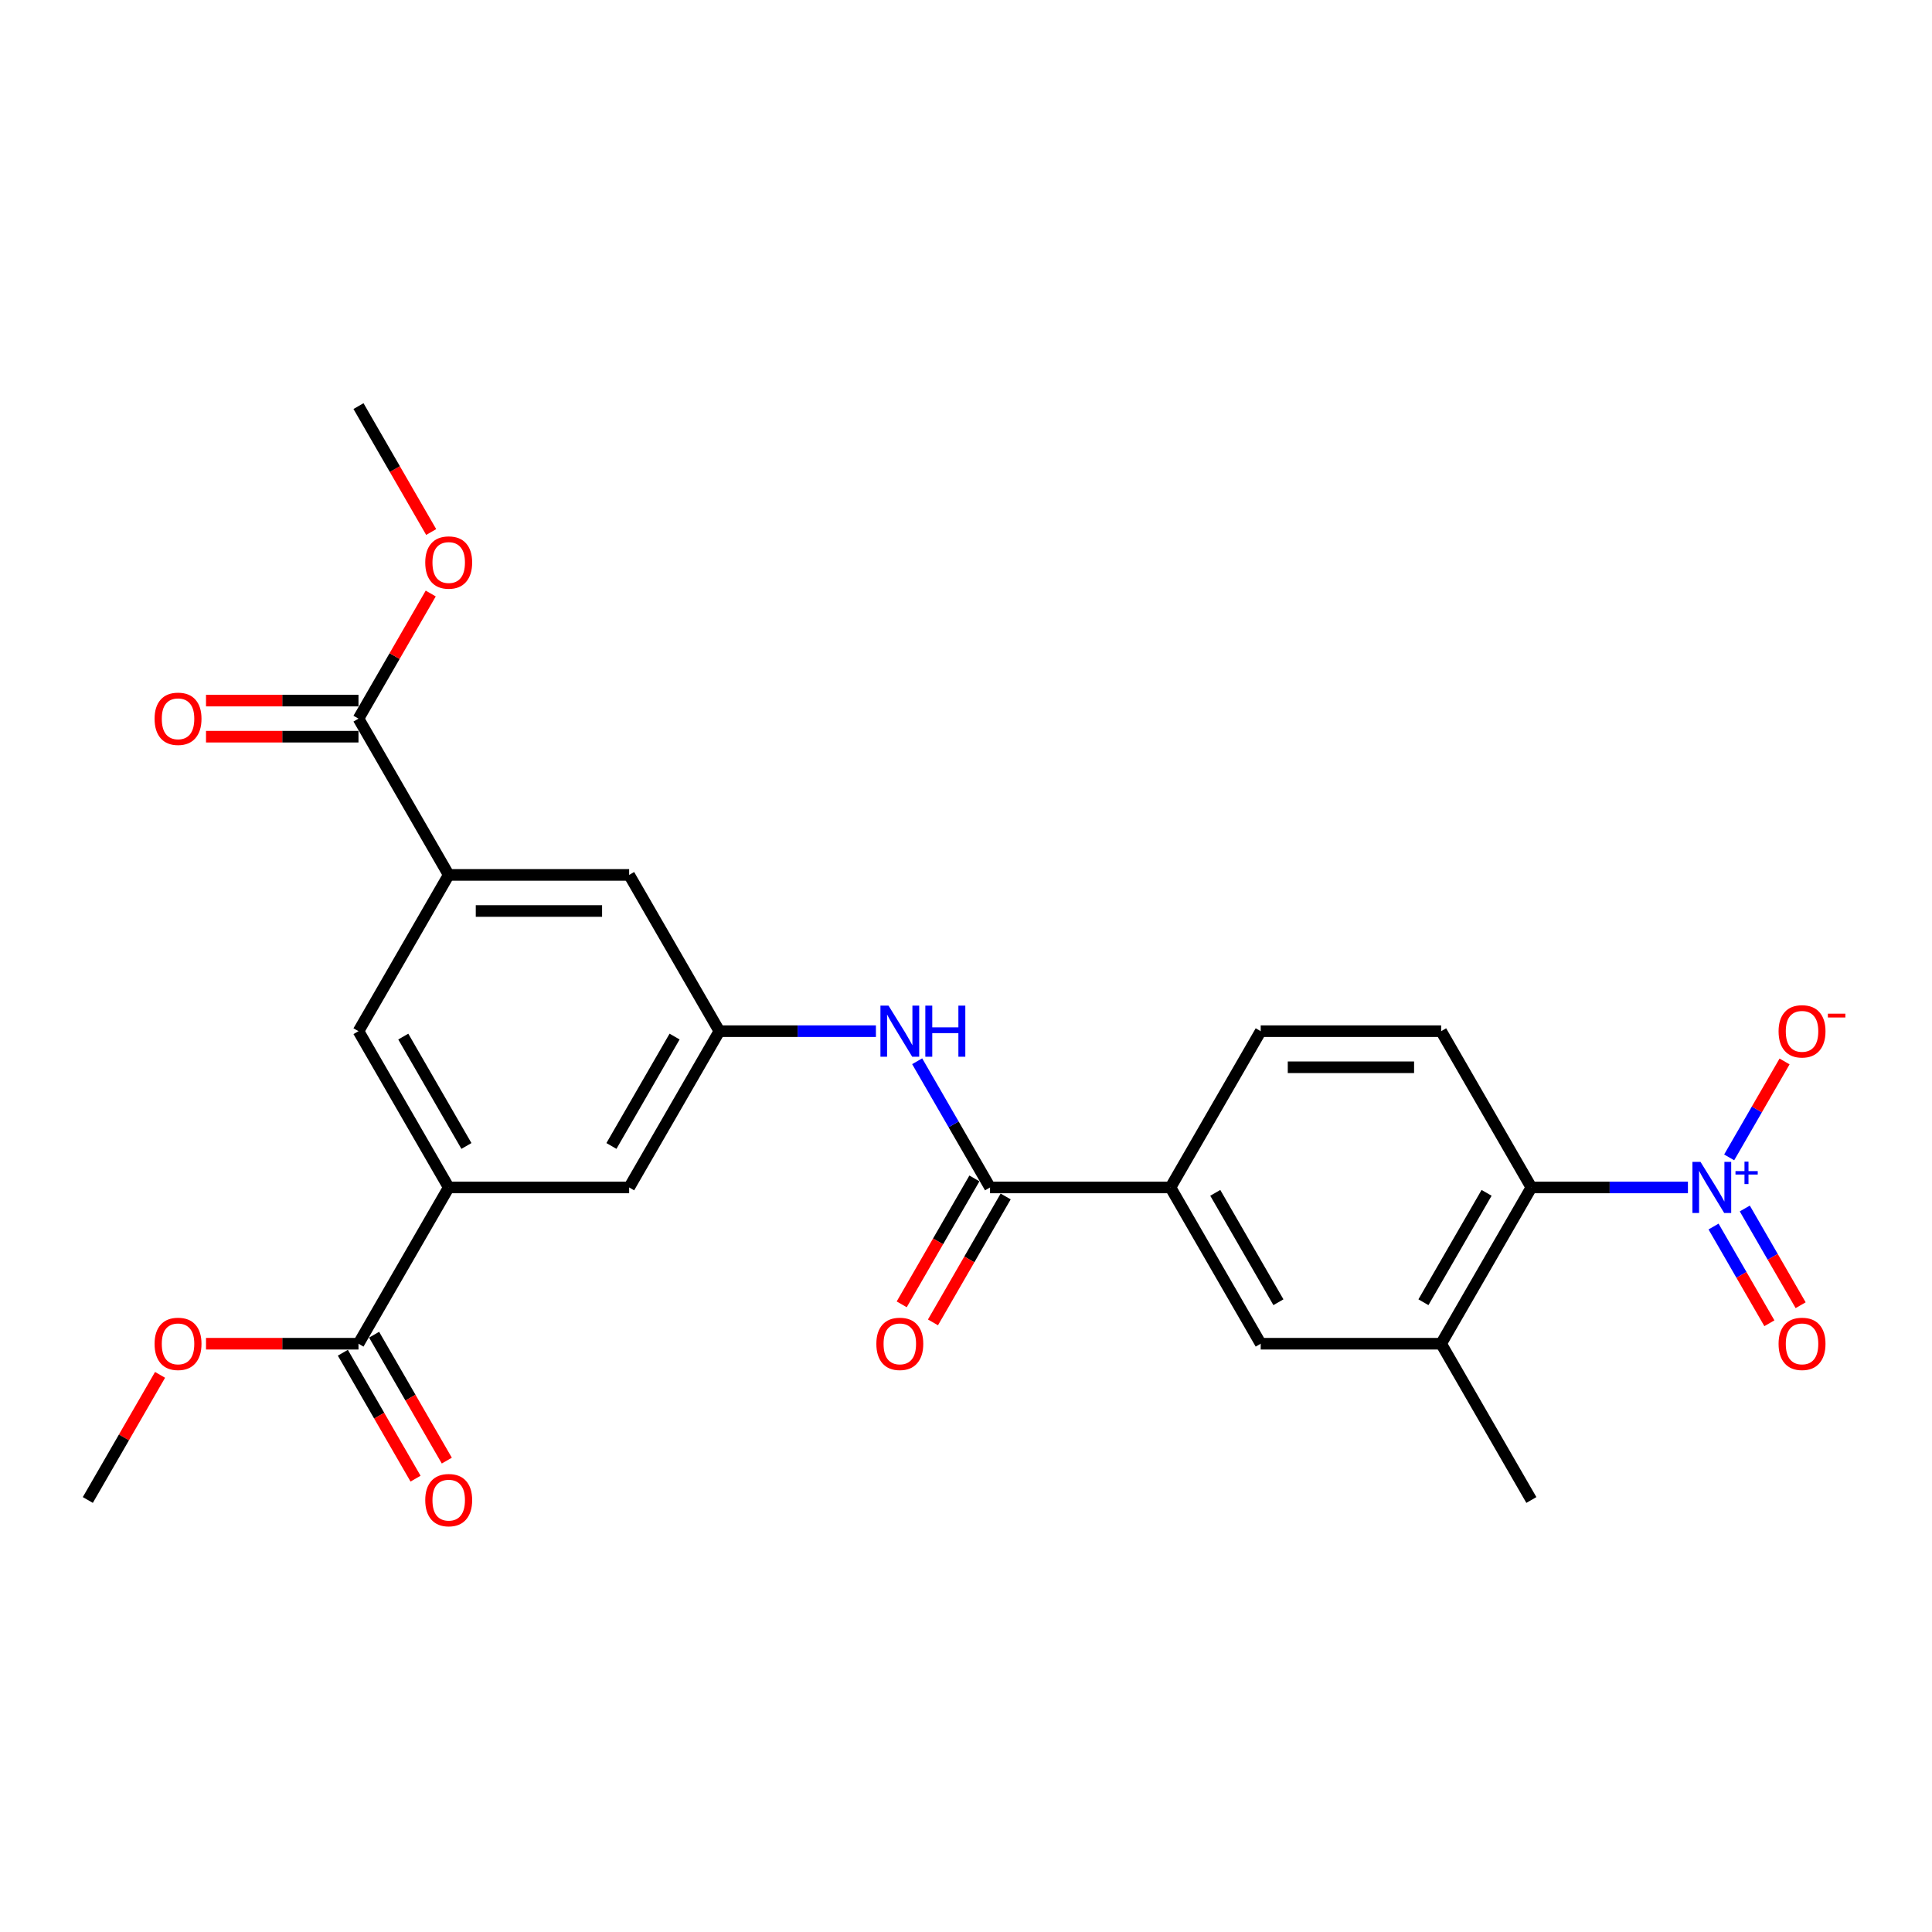 <?xml version='1.0' encoding='iso-8859-1'?>
<svg version='1.1' baseProfile='full'
              xmlns='http://www.w3.org/2000/svg'
                      xmlns:rdkit='http://www.rdkit.org/xml'
                      xmlns:xlink='http://www.w3.org/1999/xlink'
                  xml:space='preserve'
width='1000px' height='1000px' viewBox='0 0 1000 1000'>
<!-- END OF HEADER -->
<rect style='opacity:1.0;fill:#FFFFFF;stroke:none' width='1000' height='1000' x='0' y='0'> </rect>
<path class='bond-1' d='M 873.667,614.622 L 833.151,614.622' style='fill:none;fill-rule:evenodd;stroke:#0000FF;stroke-width:6px;stroke-linecap:butt;stroke-linejoin:miter;stroke-opacity:1' />
<path class='bond-1' d='M 833.151,614.622 L 792.635,614.622' style='fill:none;fill-rule:evenodd;stroke:#000000;stroke-width:6px;stroke-linecap:butt;stroke-linejoin:miter;stroke-opacity:1' />
<path class='bond-13' d='M 895.016,599.062 L 909.35,574.235' style='fill:none;fill-rule:evenodd;stroke:#0000FF;stroke-width:6px;stroke-linecap:butt;stroke-linejoin:miter;stroke-opacity:1' />
<path class='bond-13' d='M 909.35,574.235 L 923.684,549.408' style='fill:none;fill-rule:evenodd;stroke:#FF0000;stroke-width:6px;stroke-linecap:butt;stroke-linejoin:miter;stroke-opacity:1' />
<path class='bond-14' d='M 886.928,634.852 L 901.38,659.884' style='fill:none;fill-rule:evenodd;stroke:#0000FF;stroke-width:6px;stroke-linecap:butt;stroke-linejoin:miter;stroke-opacity:1' />
<path class='bond-14' d='M 901.38,659.884 L 915.833,684.916' style='fill:none;fill-rule:evenodd;stroke:#FF0000;stroke-width:6px;stroke-linecap:butt;stroke-linejoin:miter;stroke-opacity:1' />
<path class='bond-14' d='M 903.105,625.512 L 917.557,650.544' style='fill:none;fill-rule:evenodd;stroke:#0000FF;stroke-width:6px;stroke-linecap:butt;stroke-linejoin:miter;stroke-opacity:1' />
<path class='bond-14' d='M 917.557,650.544 L 932.009,675.576' style='fill:none;fill-rule:evenodd;stroke:#FF0000;stroke-width:6px;stroke-linecap:butt;stroke-linejoin:miter;stroke-opacity:1' />
<path class='bond-0' d='M 512.442,614.622 L 605.84,614.622' style='fill:none;fill-rule:evenodd;stroke:#000000;stroke-width:6px;stroke-linecap:butt;stroke-linejoin:miter;stroke-opacity:1' />
<path class='bond-4' d='M 512.442,614.622 L 493.585,581.959' style='fill:none;fill-rule:evenodd;stroke:#000000;stroke-width:6px;stroke-linecap:butt;stroke-linejoin:miter;stroke-opacity:1' />
<path class='bond-4' d='M 493.585,581.959 L 474.727,549.297' style='fill:none;fill-rule:evenodd;stroke:#0000FF;stroke-width:6px;stroke-linecap:butt;stroke-linejoin:miter;stroke-opacity:1' />
<path class='bond-17' d='M 504.354,609.952 L 485.54,642.539' style='fill:none;fill-rule:evenodd;stroke:#000000;stroke-width:6px;stroke-linecap:butt;stroke-linejoin:miter;stroke-opacity:1' />
<path class='bond-17' d='M 485.54,642.539 L 466.725,675.127' style='fill:none;fill-rule:evenodd;stroke:#FF0000;stroke-width:6px;stroke-linecap:butt;stroke-linejoin:miter;stroke-opacity:1' />
<path class='bond-17' d='M 520.531,619.292 L 501.716,651.879' style='fill:none;fill-rule:evenodd;stroke:#000000;stroke-width:6px;stroke-linecap:butt;stroke-linejoin:miter;stroke-opacity:1' />
<path class='bond-17' d='M 501.716,651.879 L 482.902,684.467' style='fill:none;fill-rule:evenodd;stroke:#FF0000;stroke-width:6px;stroke-linecap:butt;stroke-linejoin:miter;stroke-opacity:1' />
<path class='bond-7' d='M 792.635,614.622 L 745.936,695.506' style='fill:none;fill-rule:evenodd;stroke:#000000;stroke-width:6px;stroke-linecap:butt;stroke-linejoin:miter;stroke-opacity:1' />
<path class='bond-7' d='M 769.453,617.415 L 736.764,674.034' style='fill:none;fill-rule:evenodd;stroke:#000000;stroke-width:6px;stroke-linecap:butt;stroke-linejoin:miter;stroke-opacity:1' />
<path class='bond-12' d='M 792.635,614.622 L 745.936,533.737' style='fill:none;fill-rule:evenodd;stroke:#000000;stroke-width:6px;stroke-linecap:butt;stroke-linejoin:miter;stroke-opacity:1' />
<path class='bond-2' d='M 232.25,452.852 L 325.647,452.852' style='fill:none;fill-rule:evenodd;stroke:#000000;stroke-width:6px;stroke-linecap:butt;stroke-linejoin:miter;stroke-opacity:1' />
<path class='bond-2' d='M 246.259,471.532 L 311.638,471.532' style='fill:none;fill-rule:evenodd;stroke:#000000;stroke-width:6px;stroke-linecap:butt;stroke-linejoin:miter;stroke-opacity:1' />
<path class='bond-6' d='M 232.25,452.852 L 185.551,371.968' style='fill:none;fill-rule:evenodd;stroke:#000000;stroke-width:6px;stroke-linecap:butt;stroke-linejoin:miter;stroke-opacity:1' />
<path class='bond-27' d='M 232.25,452.852 L 185.551,533.737' style='fill:none;fill-rule:evenodd;stroke:#000000;stroke-width:6px;stroke-linecap:butt;stroke-linejoin:miter;stroke-opacity:1' />
<path class='bond-3' d='M 232.25,614.622 L 325.647,614.622' style='fill:none;fill-rule:evenodd;stroke:#000000;stroke-width:6px;stroke-linecap:butt;stroke-linejoin:miter;stroke-opacity:1' />
<path class='bond-5' d='M 232.25,614.622 L 185.551,695.506' style='fill:none;fill-rule:evenodd;stroke:#000000;stroke-width:6px;stroke-linecap:butt;stroke-linejoin:miter;stroke-opacity:1' />
<path class='bond-10' d='M 232.25,614.622 L 185.551,533.737' style='fill:none;fill-rule:evenodd;stroke:#000000;stroke-width:6px;stroke-linecap:butt;stroke-linejoin:miter;stroke-opacity:1' />
<path class='bond-10' d='M 241.422,593.149 L 208.733,536.53' style='fill:none;fill-rule:evenodd;stroke:#000000;stroke-width:6px;stroke-linecap:butt;stroke-linejoin:miter;stroke-opacity:1' />
<path class='bond-9' d='M 453.378,533.737 L 412.862,533.737' style='fill:none;fill-rule:evenodd;stroke:#0000FF;stroke-width:6px;stroke-linecap:butt;stroke-linejoin:miter;stroke-opacity:1' />
<path class='bond-9' d='M 412.862,533.737 L 372.346,533.737' style='fill:none;fill-rule:evenodd;stroke:#000000;stroke-width:6px;stroke-linecap:butt;stroke-linejoin:miter;stroke-opacity:1' />
<path class='bond-19' d='M 177.462,700.176 L 196.277,732.764' style='fill:none;fill-rule:evenodd;stroke:#000000;stroke-width:6px;stroke-linecap:butt;stroke-linejoin:miter;stroke-opacity:1' />
<path class='bond-19' d='M 196.277,732.764 L 215.091,765.351' style='fill:none;fill-rule:evenodd;stroke:#FF0000;stroke-width:6px;stroke-linecap:butt;stroke-linejoin:miter;stroke-opacity:1' />
<path class='bond-19' d='M 193.639,690.836 L 212.454,723.424' style='fill:none;fill-rule:evenodd;stroke:#000000;stroke-width:6px;stroke-linecap:butt;stroke-linejoin:miter;stroke-opacity:1' />
<path class='bond-19' d='M 212.454,723.424 L 231.268,756.012' style='fill:none;fill-rule:evenodd;stroke:#FF0000;stroke-width:6px;stroke-linecap:butt;stroke-linejoin:miter;stroke-opacity:1' />
<path class='bond-21' d='M 185.551,695.506 L 146.09,695.506' style='fill:none;fill-rule:evenodd;stroke:#000000;stroke-width:6px;stroke-linecap:butt;stroke-linejoin:miter;stroke-opacity:1' />
<path class='bond-21' d='M 146.09,695.506 L 106.63,695.506' style='fill:none;fill-rule:evenodd;stroke:#FF0000;stroke-width:6px;stroke-linecap:butt;stroke-linejoin:miter;stroke-opacity:1' />
<path class='bond-20' d='M 185.551,362.628 L 146.09,362.628' style='fill:none;fill-rule:evenodd;stroke:#000000;stroke-width:6px;stroke-linecap:butt;stroke-linejoin:miter;stroke-opacity:1' />
<path class='bond-20' d='M 146.09,362.628 L 106.63,362.628' style='fill:none;fill-rule:evenodd;stroke:#FF0000;stroke-width:6px;stroke-linecap:butt;stroke-linejoin:miter;stroke-opacity:1' />
<path class='bond-20' d='M 185.551,381.307 L 146.09,381.307' style='fill:none;fill-rule:evenodd;stroke:#000000;stroke-width:6px;stroke-linecap:butt;stroke-linejoin:miter;stroke-opacity:1' />
<path class='bond-20' d='M 146.09,381.307 L 106.63,381.307' style='fill:none;fill-rule:evenodd;stroke:#FF0000;stroke-width:6px;stroke-linecap:butt;stroke-linejoin:miter;stroke-opacity:1' />
<path class='bond-22' d='M 185.551,371.968 L 204.247,339.586' style='fill:none;fill-rule:evenodd;stroke:#000000;stroke-width:6px;stroke-linecap:butt;stroke-linejoin:miter;stroke-opacity:1' />
<path class='bond-22' d='M 204.247,339.586 L 222.943,307.203' style='fill:none;fill-rule:evenodd;stroke:#FF0000;stroke-width:6px;stroke-linecap:butt;stroke-linejoin:miter;stroke-opacity:1' />
<path class='bond-11' d='M 745.936,695.506 L 652.539,695.506' style='fill:none;fill-rule:evenodd;stroke:#000000;stroke-width:6px;stroke-linecap:butt;stroke-linejoin:miter;stroke-opacity:1' />
<path class='bond-23' d='M 745.936,695.506 L 792.635,776.391' style='fill:none;fill-rule:evenodd;stroke:#000000;stroke-width:6px;stroke-linecap:butt;stroke-linejoin:miter;stroke-opacity:1' />
<path class='bond-8' d='M 605.84,614.622 L 652.539,533.737' style='fill:none;fill-rule:evenodd;stroke:#000000;stroke-width:6px;stroke-linecap:butt;stroke-linejoin:miter;stroke-opacity:1' />
<path class='bond-26' d='M 605.84,614.622 L 652.539,695.506' style='fill:none;fill-rule:evenodd;stroke:#000000;stroke-width:6px;stroke-linecap:butt;stroke-linejoin:miter;stroke-opacity:1' />
<path class='bond-26' d='M 629.022,617.415 L 661.711,674.034' style='fill:none;fill-rule:evenodd;stroke:#000000;stroke-width:6px;stroke-linecap:butt;stroke-linejoin:miter;stroke-opacity:1' />
<path class='bond-15' d='M 372.346,533.737 L 325.647,452.852' style='fill:none;fill-rule:evenodd;stroke:#000000;stroke-width:6px;stroke-linecap:butt;stroke-linejoin:miter;stroke-opacity:1' />
<path class='bond-16' d='M 372.346,533.737 L 325.647,614.622' style='fill:none;fill-rule:evenodd;stroke:#000000;stroke-width:6px;stroke-linecap:butt;stroke-linejoin:miter;stroke-opacity:1' />
<path class='bond-16' d='M 349.164,536.53 L 316.475,593.149' style='fill:none;fill-rule:evenodd;stroke:#000000;stroke-width:6px;stroke-linecap:butt;stroke-linejoin:miter;stroke-opacity:1' />
<path class='bond-18' d='M 745.936,533.737 L 652.539,533.737' style='fill:none;fill-rule:evenodd;stroke:#000000;stroke-width:6px;stroke-linecap:butt;stroke-linejoin:miter;stroke-opacity:1' />
<path class='bond-18' d='M 731.927,552.417 L 666.548,552.417' style='fill:none;fill-rule:evenodd;stroke:#000000;stroke-width:6px;stroke-linecap:butt;stroke-linejoin:miter;stroke-opacity:1' />
<path class='bond-24' d='M 82.846,711.627 L 64.15,744.009' style='fill:none;fill-rule:evenodd;stroke:#FF0000;stroke-width:6px;stroke-linecap:butt;stroke-linejoin:miter;stroke-opacity:1' />
<path class='bond-24' d='M 64.15,744.009 L 45.455,776.391' style='fill:none;fill-rule:evenodd;stroke:#000000;stroke-width:6px;stroke-linecap:butt;stroke-linejoin:miter;stroke-opacity:1' />
<path class='bond-25' d='M 223.18,275.374 L 204.365,242.786' style='fill:none;fill-rule:evenodd;stroke:#FF0000;stroke-width:6px;stroke-linecap:butt;stroke-linejoin:miter;stroke-opacity:1' />
<path class='bond-25' d='M 204.365,242.786 L 185.551,210.198' style='fill:none;fill-rule:evenodd;stroke:#000000;stroke-width:6px;stroke-linecap:butt;stroke-linejoin:miter;stroke-opacity:1' />
<path  class='atom-0' d='M 880.186 601.397
L 888.853 615.406
Q 889.713 616.789, 891.095 619.292
Q 892.477 621.795, 892.552 621.944
L 892.552 601.397
L 896.064 601.397
L 896.064 627.847
L 892.44 627.847
L 883.137 612.53
Q 882.054 610.736, 880.896 608.682
Q 879.775 606.627, 879.439 605.992
L 879.439 627.847
L 876.002 627.847
L 876.002 601.397
L 880.186 601.397
' fill='#0000FF'/>
<path  class='atom-0' d='M 898.283 606.164
L 902.943 606.164
L 902.943 601.258
L 905.014 601.258
L 905.014 606.164
L 909.798 606.164
L 909.798 607.94
L 905.014 607.94
L 905.014 612.871
L 902.943 612.871
L 902.943 607.94
L 898.283 607.94
L 898.283 606.164
' fill='#0000FF'/>
<path  class='atom-5' d='M 459.897 520.512
L 468.564 534.522
Q 469.424 535.904, 470.806 538.407
Q 472.188 540.91, 472.263 541.059
L 472.263 520.512
L 475.775 520.512
L 475.775 546.962
L 472.151 546.962
L 462.848 531.645
Q 461.765 529.852, 460.607 527.797
Q 459.486 525.742, 459.15 525.107
L 459.15 546.962
L 455.713 546.962
L 455.713 520.512
L 459.897 520.512
' fill='#0000FF'/>
<path  class='atom-5' d='M 478.95 520.512
L 482.537 520.512
L 482.537 531.757
L 496.061 531.757
L 496.061 520.512
L 499.647 520.512
L 499.647 546.962
L 496.061 546.962
L 496.061 534.746
L 482.537 534.746
L 482.537 546.962
L 478.95 546.962
L 478.95 520.512
' fill='#0000FF'/>
<path  class='atom-14' d='M 920.59 533.812
Q 920.59 527.461, 923.728 523.912
Q 926.866 520.362, 932.732 520.362
Q 938.597 520.362, 941.735 523.912
Q 944.873 527.461, 944.873 533.812
Q 944.873 540.237, 941.698 543.899
Q 938.522 547.523, 932.732 547.523
Q 926.904 547.523, 923.728 543.899
Q 920.59 540.275, 920.59 533.812
M 932.732 544.534
Q 936.766 544.534, 938.933 541.844
Q 941.137 539.117, 941.137 533.812
Q 941.137 528.619, 938.933 526.004
Q 936.766 523.351, 932.732 523.351
Q 928.697 523.351, 926.493 525.966
Q 924.326 528.581, 924.326 533.812
Q 924.326 539.154, 926.493 541.844
Q 928.697 544.534, 932.732 544.534
' fill='#FF0000'/>
<path  class='atom-14' d='M 946.106 524.68
L 955.155 524.68
L 955.155 526.652
L 946.106 526.652
L 946.106 524.68
' fill='#FF0000'/>
<path  class='atom-15' d='M 920.59 695.581
Q 920.59 689.23, 923.728 685.681
Q 926.866 682.132, 932.732 682.132
Q 938.597 682.132, 941.735 685.681
Q 944.873 689.23, 944.873 695.581
Q 944.873 702.007, 941.698 705.668
Q 938.522 709.292, 932.732 709.292
Q 926.904 709.292, 923.728 705.668
Q 920.59 702.044, 920.59 695.581
M 932.732 706.303
Q 936.766 706.303, 938.933 703.613
Q 941.137 700.886, 941.137 695.581
Q 941.137 690.388, 938.933 687.773
Q 936.766 685.121, 932.732 685.121
Q 928.697 685.121, 926.493 687.736
Q 924.326 690.351, 924.326 695.581
Q 924.326 700.923, 926.493 703.613
Q 928.697 706.303, 932.732 706.303
' fill='#FF0000'/>
<path  class='atom-18' d='M 453.602 695.581
Q 453.602 689.23, 456.74 685.681
Q 459.878 682.132, 465.744 682.132
Q 471.609 682.132, 474.747 685.681
Q 477.885 689.23, 477.885 695.581
Q 477.885 702.007, 474.71 705.668
Q 471.534 709.292, 465.744 709.292
Q 459.916 709.292, 456.74 705.668
Q 453.602 702.044, 453.602 695.581
M 465.744 706.303
Q 469.778 706.303, 471.945 703.613
Q 474.149 700.886, 474.149 695.581
Q 474.149 690.388, 471.945 687.773
Q 469.778 685.121, 465.744 685.121
Q 461.709 685.121, 459.505 687.736
Q 457.338 690.351, 457.338 695.581
Q 457.338 700.923, 459.505 703.613
Q 461.709 706.303, 465.744 706.303
' fill='#FF0000'/>
<path  class='atom-20' d='M 220.108 776.466
Q 220.108 770.115, 223.246 766.566
Q 226.384 763.017, 232.25 763.017
Q 238.115 763.017, 241.253 766.566
Q 244.391 770.115, 244.391 776.466
Q 244.391 782.892, 241.216 786.553
Q 238.04 790.177, 232.25 790.177
Q 226.422 790.177, 223.246 786.553
Q 220.108 782.929, 220.108 776.466
M 232.25 787.188
Q 236.284 787.188, 238.451 784.498
Q 240.655 781.771, 240.655 776.466
Q 240.655 771.273, 238.451 768.658
Q 236.284 766.005, 232.25 766.005
Q 228.215 766.005, 226.011 768.62
Q 223.844 771.236, 223.844 776.466
Q 223.844 781.808, 226.011 784.498
Q 228.215 787.188, 232.25 787.188
' fill='#FF0000'/>
<path  class='atom-21' d='M 80.012 372.042
Q 80.012 365.691, 83.15 362.142
Q 86.288 358.593, 92.153 358.593
Q 98.019 358.593, 101.157 362.142
Q 104.295 365.691, 104.295 372.042
Q 104.295 378.468, 101.12 382.129
Q 97.944 385.753, 92.153 385.753
Q 86.325 385.753, 83.15 382.129
Q 80.012 378.505, 80.012 372.042
M 92.153 382.764
Q 96.188 382.764, 98.355 380.075
Q 100.559 377.347, 100.559 372.042
Q 100.559 366.849, 98.355 364.234
Q 96.188 361.582, 92.153 361.582
Q 88.119 361.582, 85.914 364.197
Q 83.748 366.812, 83.748 372.042
Q 83.748 377.385, 85.914 380.075
Q 88.119 382.764, 92.153 382.764
' fill='#FF0000'/>
<path  class='atom-22' d='M 80.012 695.581
Q 80.012 689.23, 83.15 685.681
Q 86.288 682.132, 92.153 682.132
Q 98.019 682.132, 101.157 685.681
Q 104.295 689.23, 104.295 695.581
Q 104.295 702.007, 101.12 705.668
Q 97.944 709.292, 92.153 709.292
Q 86.325 709.292, 83.15 705.668
Q 80.012 702.044, 80.012 695.581
M 92.153 706.303
Q 96.188 706.303, 98.355 703.613
Q 100.559 700.886, 100.559 695.581
Q 100.559 690.388, 98.355 687.773
Q 96.188 685.121, 92.153 685.121
Q 88.119 685.121, 85.914 687.736
Q 83.748 690.351, 83.748 695.581
Q 83.748 700.923, 85.914 703.613
Q 88.119 706.303, 92.153 706.303
' fill='#FF0000'/>
<path  class='atom-23' d='M 220.108 291.158
Q 220.108 284.807, 223.246 281.258
Q 226.384 277.708, 232.25 277.708
Q 238.115 277.708, 241.253 281.258
Q 244.391 284.807, 244.391 291.158
Q 244.391 297.583, 241.216 301.245
Q 238.04 304.868, 232.25 304.868
Q 226.422 304.868, 223.246 301.245
Q 220.108 297.621, 220.108 291.158
M 232.25 301.88
Q 236.284 301.88, 238.451 299.19
Q 240.655 296.463, 240.655 291.158
Q 240.655 285.965, 238.451 283.35
Q 236.284 280.697, 232.25 280.697
Q 228.215 280.697, 226.011 283.312
Q 223.844 285.927, 223.844 291.158
Q 223.844 296.5, 226.011 299.19
Q 228.215 301.88, 232.25 301.88
' fill='#FF0000'/>
</svg>

